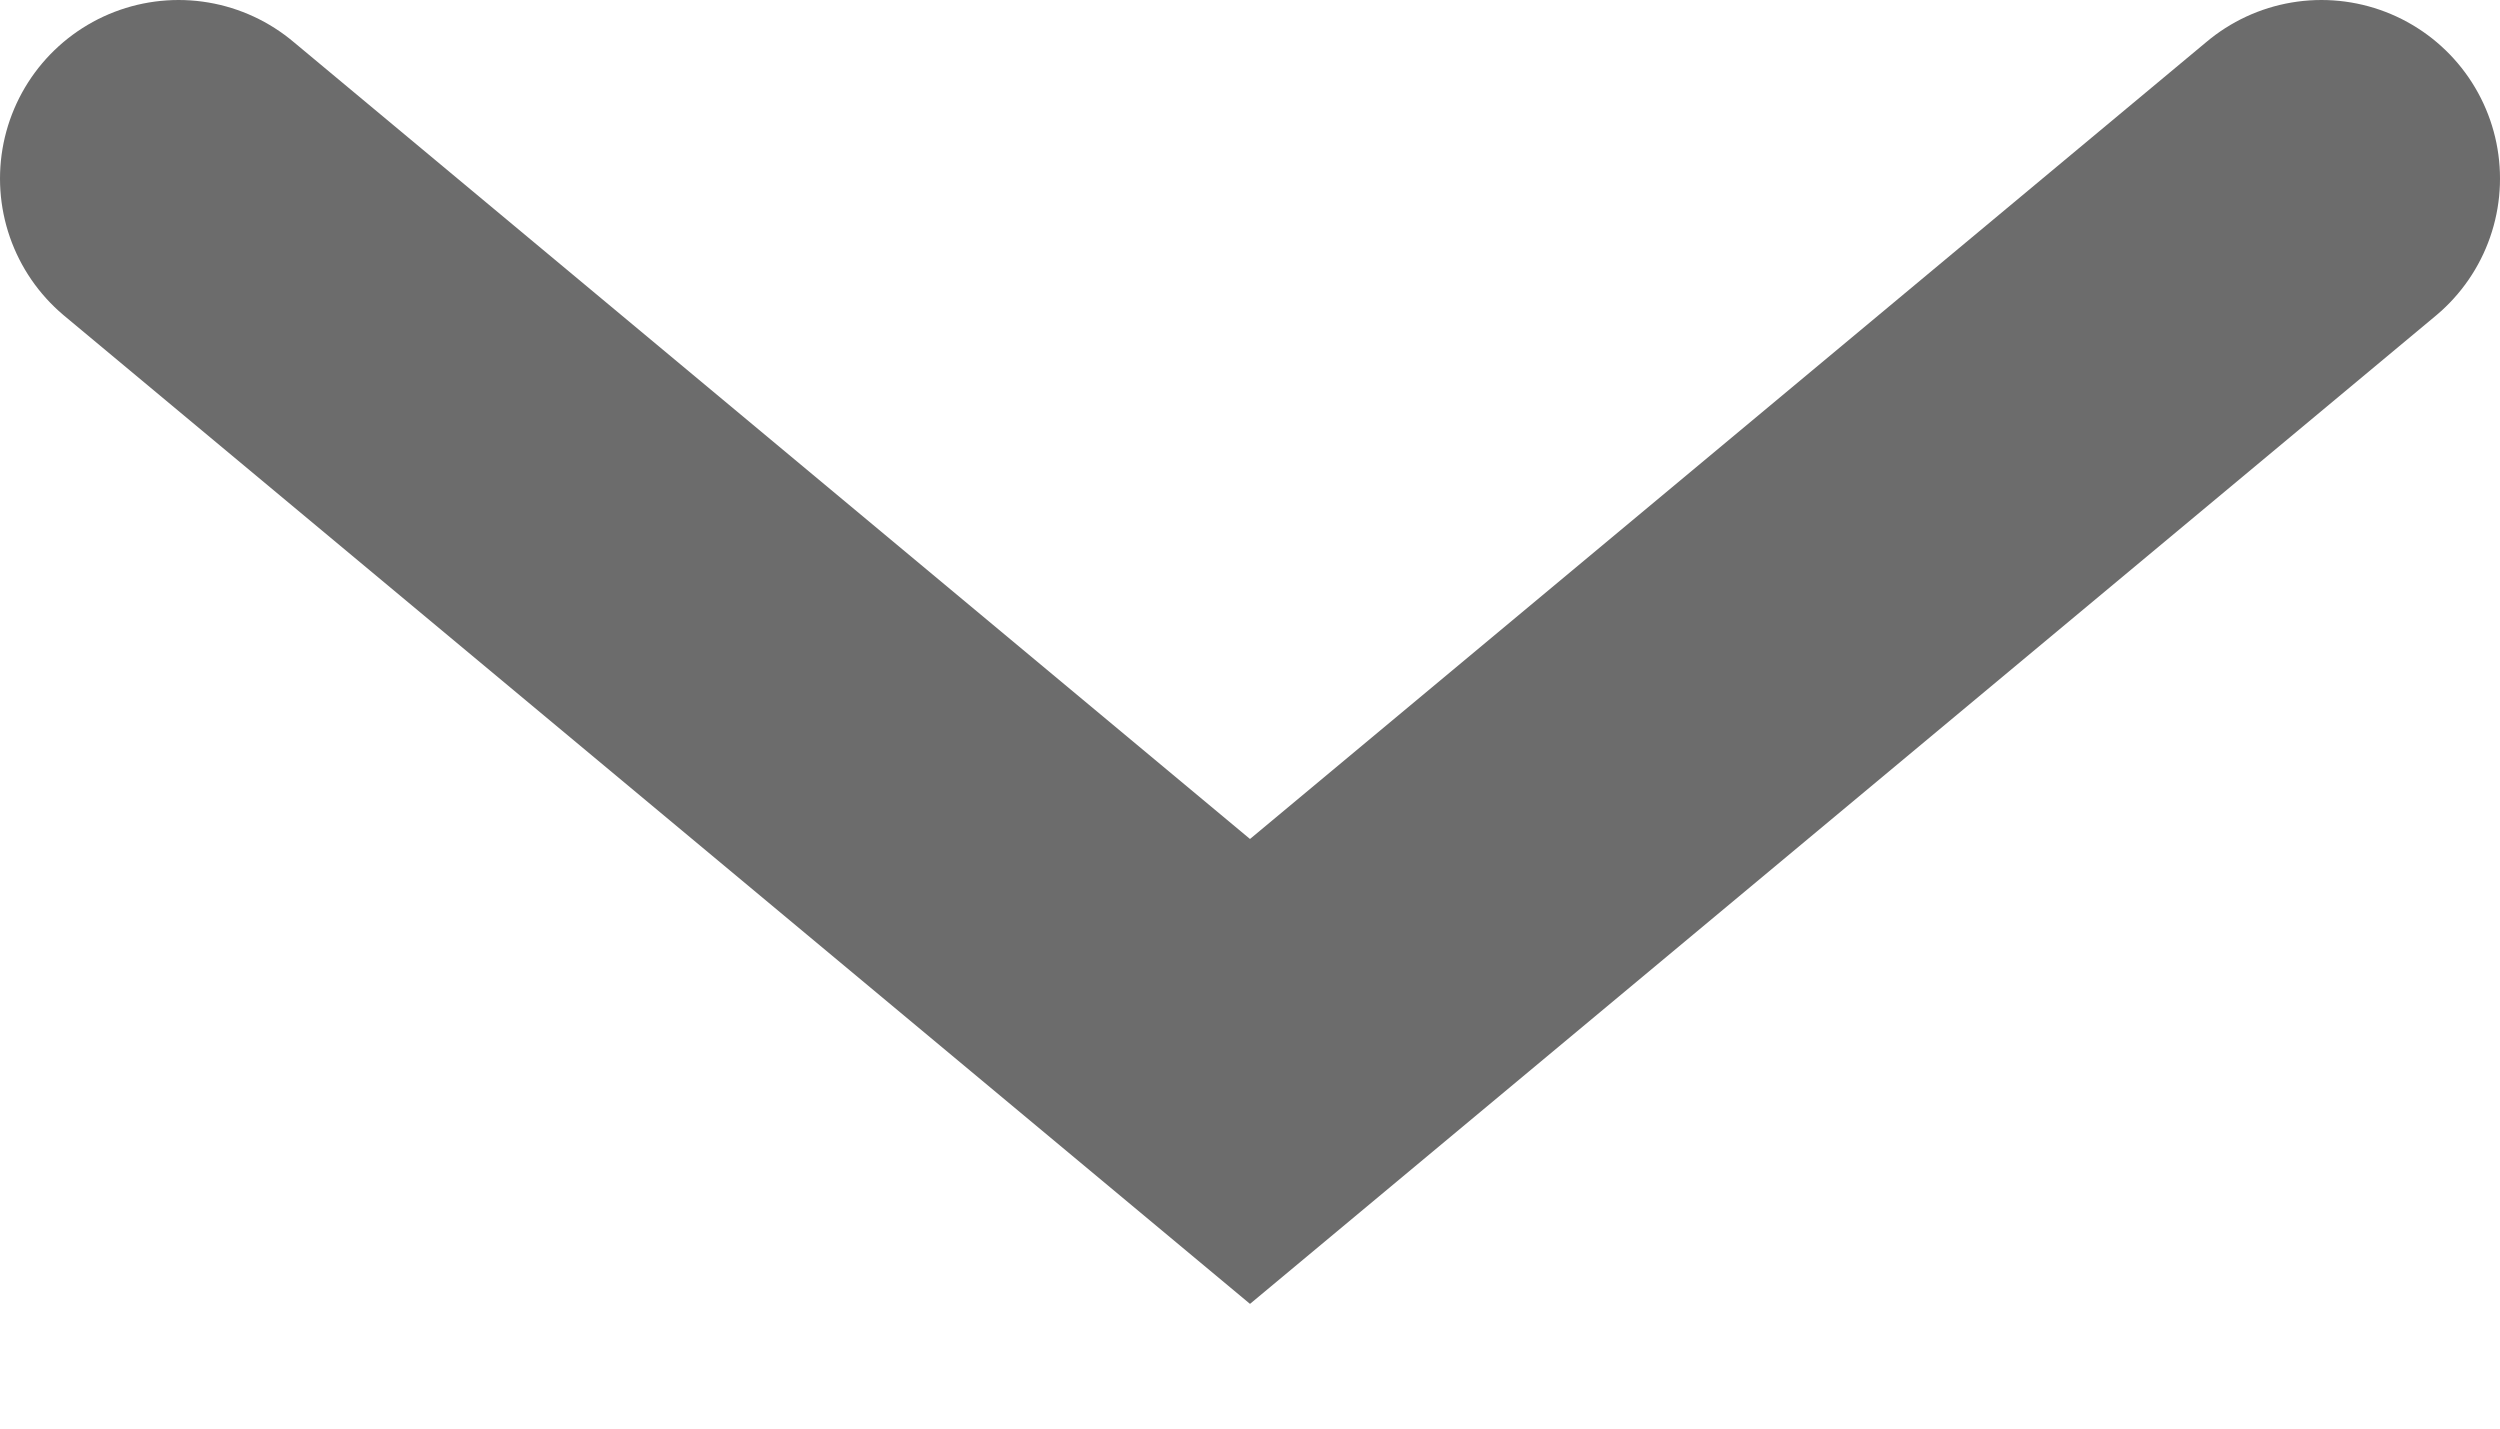 <?xml version="1.0" encoding="utf-8"?>
<svg xmlns="http://www.w3.org/2000/svg" fill="none" height="100%" overflow="visible" preserveAspectRatio="none" style="display: block;" viewBox="0 0 14 8" width="100%">
<path d="M13 1L7 6L1 1" id="Vector 4" stroke="#6C6C6C" stroke-linecap="round" stroke-width="2"/>
</svg>